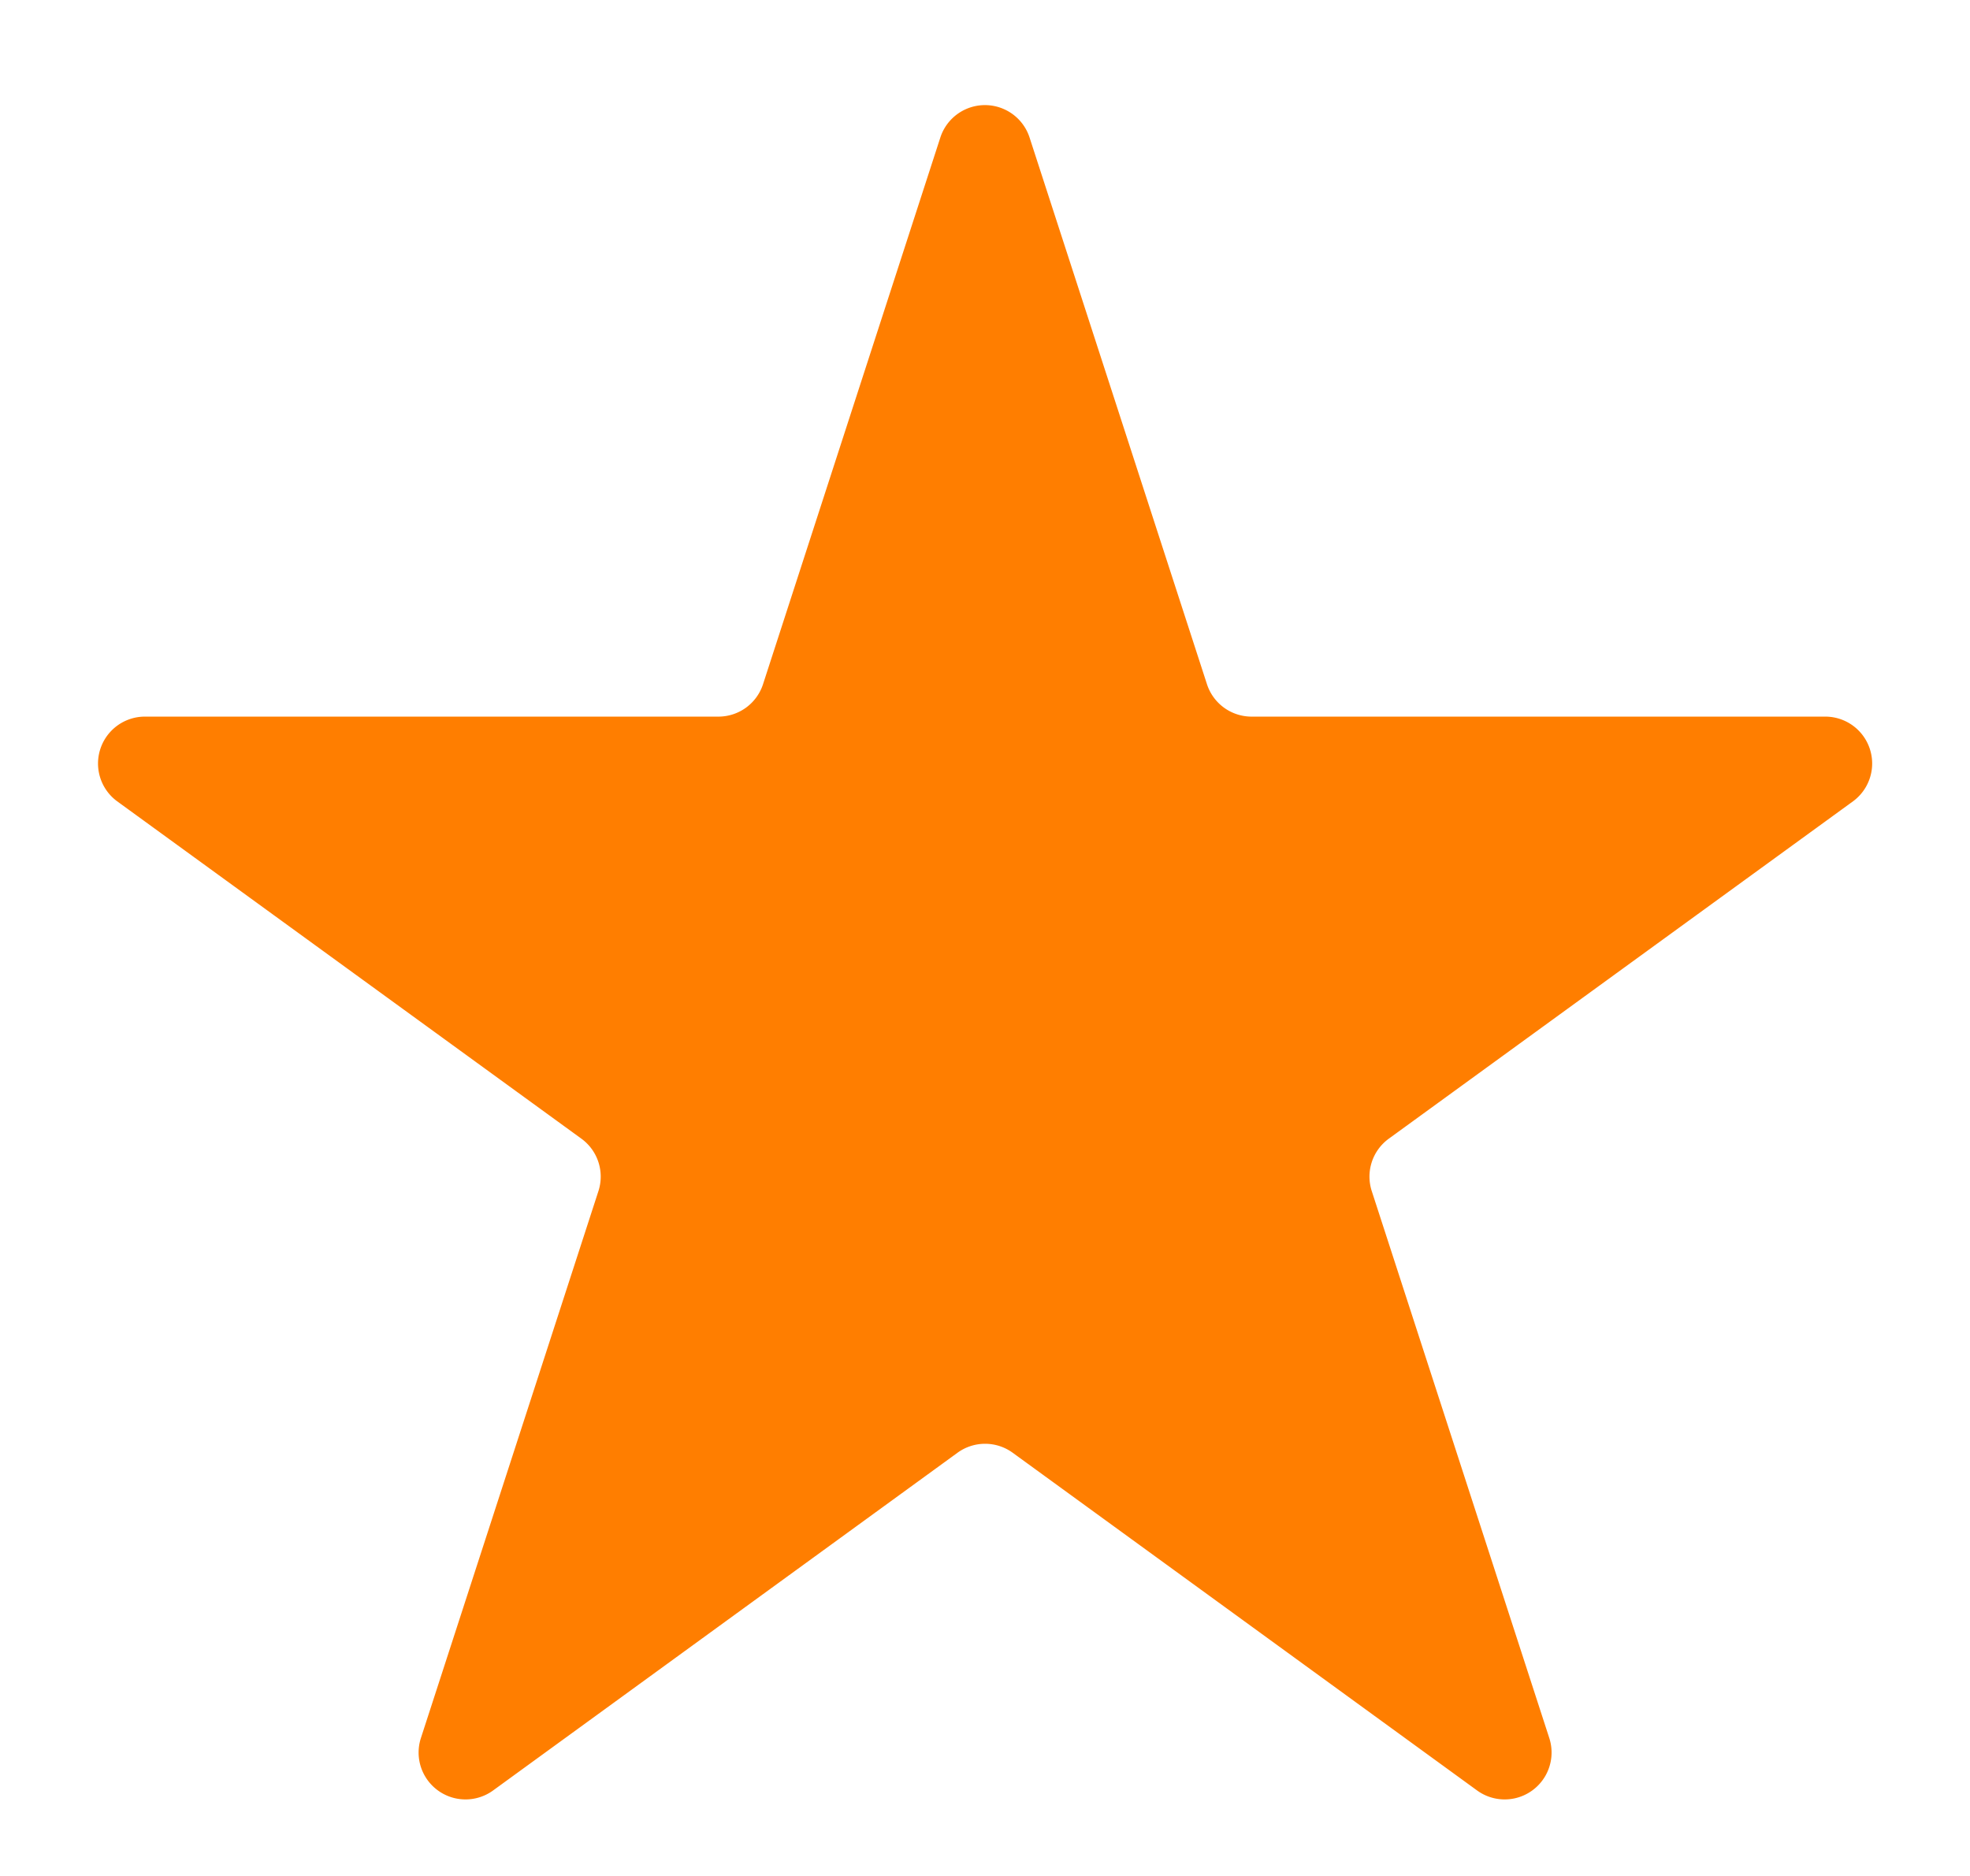 <svg xmlns="http://www.w3.org/2000/svg" width="21" height="20" viewBox="0 0 21 20">
  <path id="Polygon_5" data-name="Polygon 5" d="M10.024,1.466a.5.5,0,0,1,.951,0l1.891,5.828a.5.5,0,0,0,.476.346h6.121a.5.5,0,0,1,.294.9l-4.953,3.6a.5.5,0,0,0-.181.559l1.892,5.83a.5.5,0,0,1-.77.559l-4.95-3.6a.5.5,0,0,0-.588,0l-4.95,3.6a.5.5,0,0,1-.77-.559l1.892-5.83a.5.5,0,0,0-.181-.559l-4.953-3.6a.5.5,0,0,1,.294-.9H7.658a.5.5,0,0,0,.476-.346Z" fill="#ff7e00"/>
</svg>
